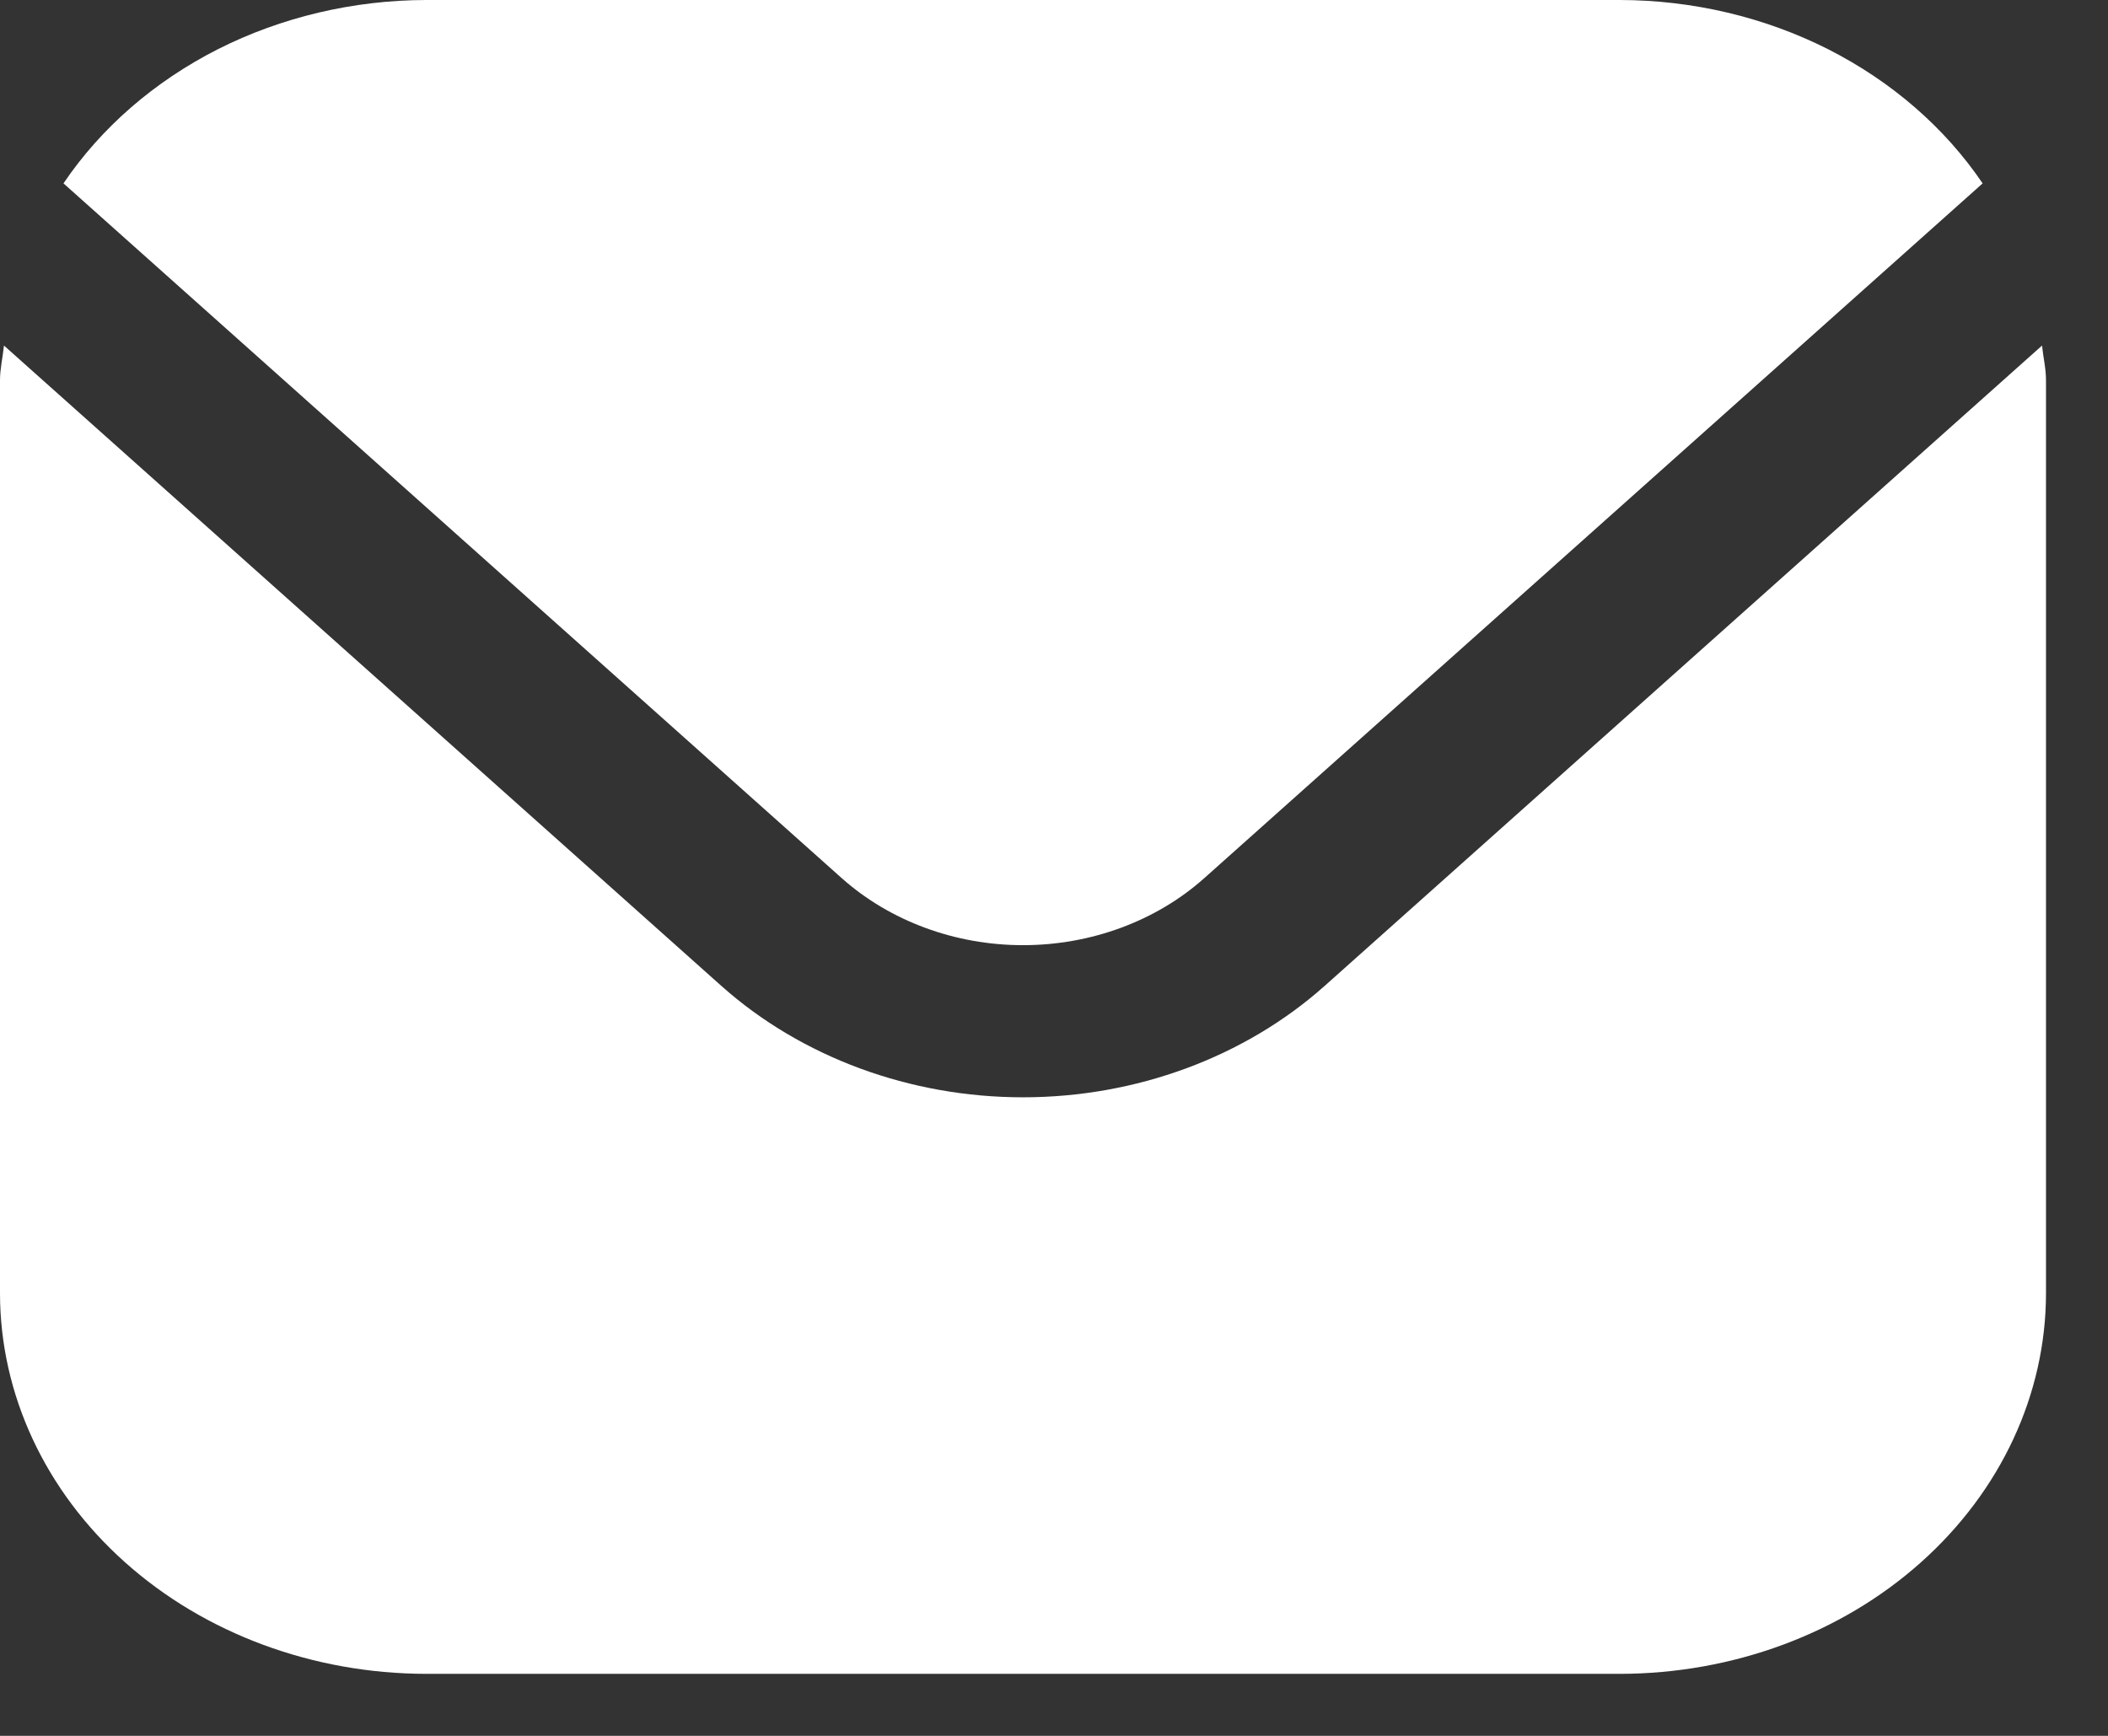 <?xml version="1.0" encoding="UTF-8"?>
<svg xmlns="http://www.w3.org/2000/svg" width="17" height="14" viewBox="0 0 17 14" fill="none">
  <rect x="0" y="0" width="17" height="14" fill="#333333" stroke="none"/>
  <path d="M16.468 2.787L10.681 7.953C10.036 8.527 9.161 8.85 8.25 8.85C7.339 8.85 6.464 8.527 5.819 7.953L0.032 2.787C0.022 2.884 0 2.972 0 3.068V10.432C0.001 11.245 0.364 12.025 1.008 12.6C1.652 13.176 2.526 13.499 3.438 13.5H13.062C13.974 13.499 14.848 13.176 15.492 12.6C16.136 12.025 16.499 11.245 16.5 10.432V3.068C16.5 2.972 16.478 2.884 16.468 2.787Z" fill="white"></path>
  <path d="M9.709 7.085L15.989 1.479C15.684 1.029 15.255 0.657 14.743 0.397C14.23 0.138 13.652 0.001 13.063 0H3.438C2.849 0.001 2.27 0.138 1.757 0.397C1.245 0.657 0.816 1.029 0.512 1.479L6.791 7.085C7.179 7.429 7.703 7.623 8.25 7.623C8.797 7.623 9.322 7.429 9.709 7.085Z" fill="white"></path>
</svg>
